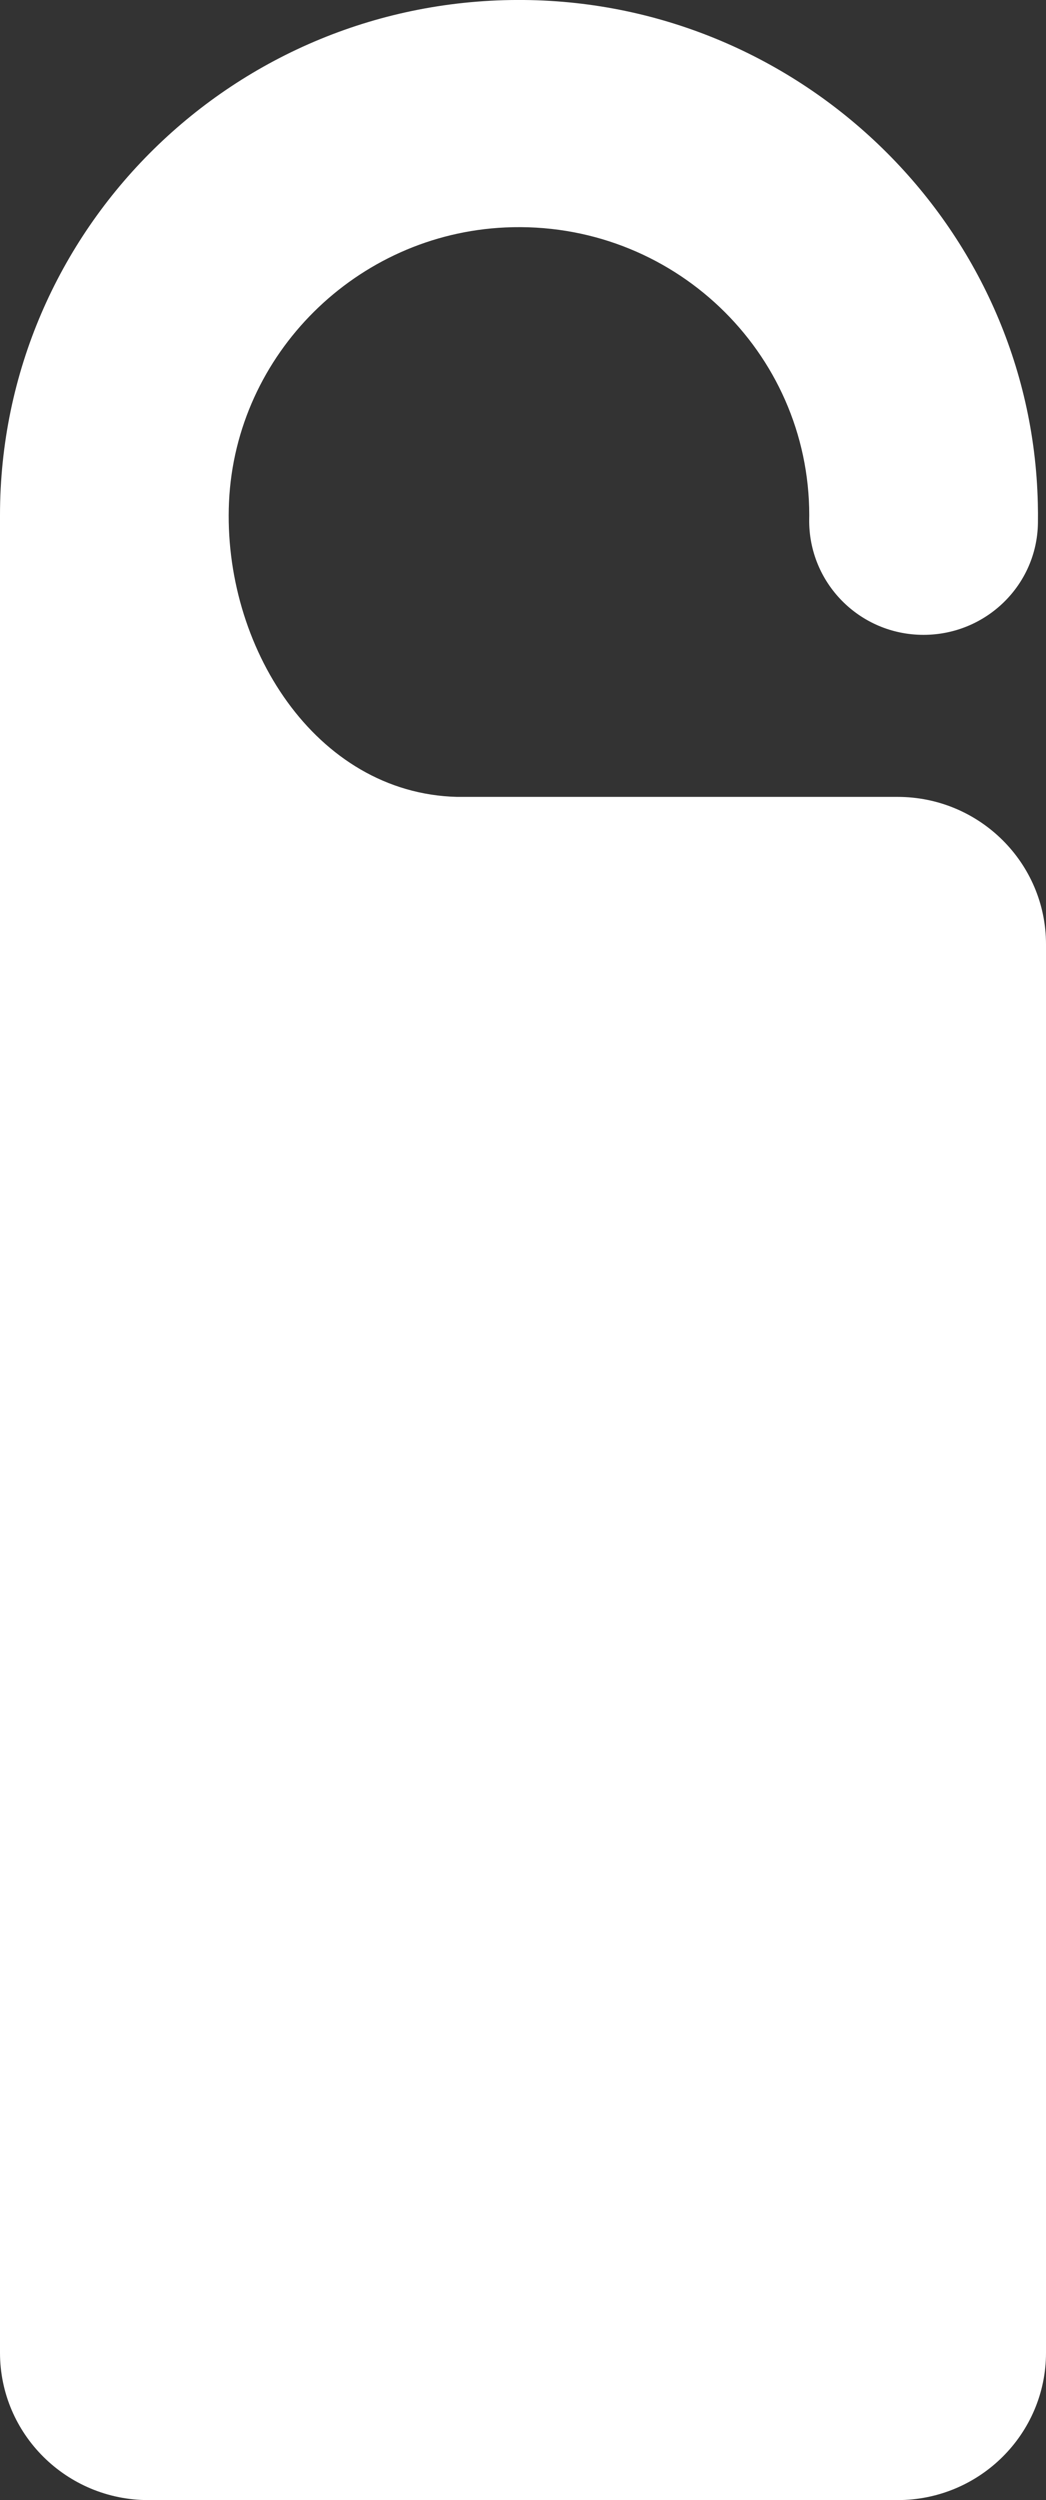 <svg width="18" height="43" viewBox="0 0 18 43" fill="none" xmlns="http://www.w3.org/2000/svg">
<rect x="0" y="0" width="18" height="43" fill="#333333" stroke="none"/>
<path d="M15.445 13.706H7.863C5.426 13.644 3.827 11.106 3.941 8.629C4.059 6.09 6.136 4.029 8.695 3.912C11.561 3.781 13.926 6.048 13.926 8.863C13.926 8.886 13.926 8.908 13.925 8.931C13.911 10.023 14.791 10.919 15.892 10.919C16.967 10.919 17.845 10.064 17.861 8.998C17.863 8.883 17.862 8.768 17.859 8.652C17.747 3.896 13.809 0.044 9.016 0C4.044 -0.045 0 3.94 0 8.863V13.706V18.526V40.464C0 41.865 1.144 43 2.555 43H15.445C16.856 43 18 41.865 18 40.464V16.242C18 14.842 16.856 13.706 15.445 13.706Z" fill="white"/>
</svg>
